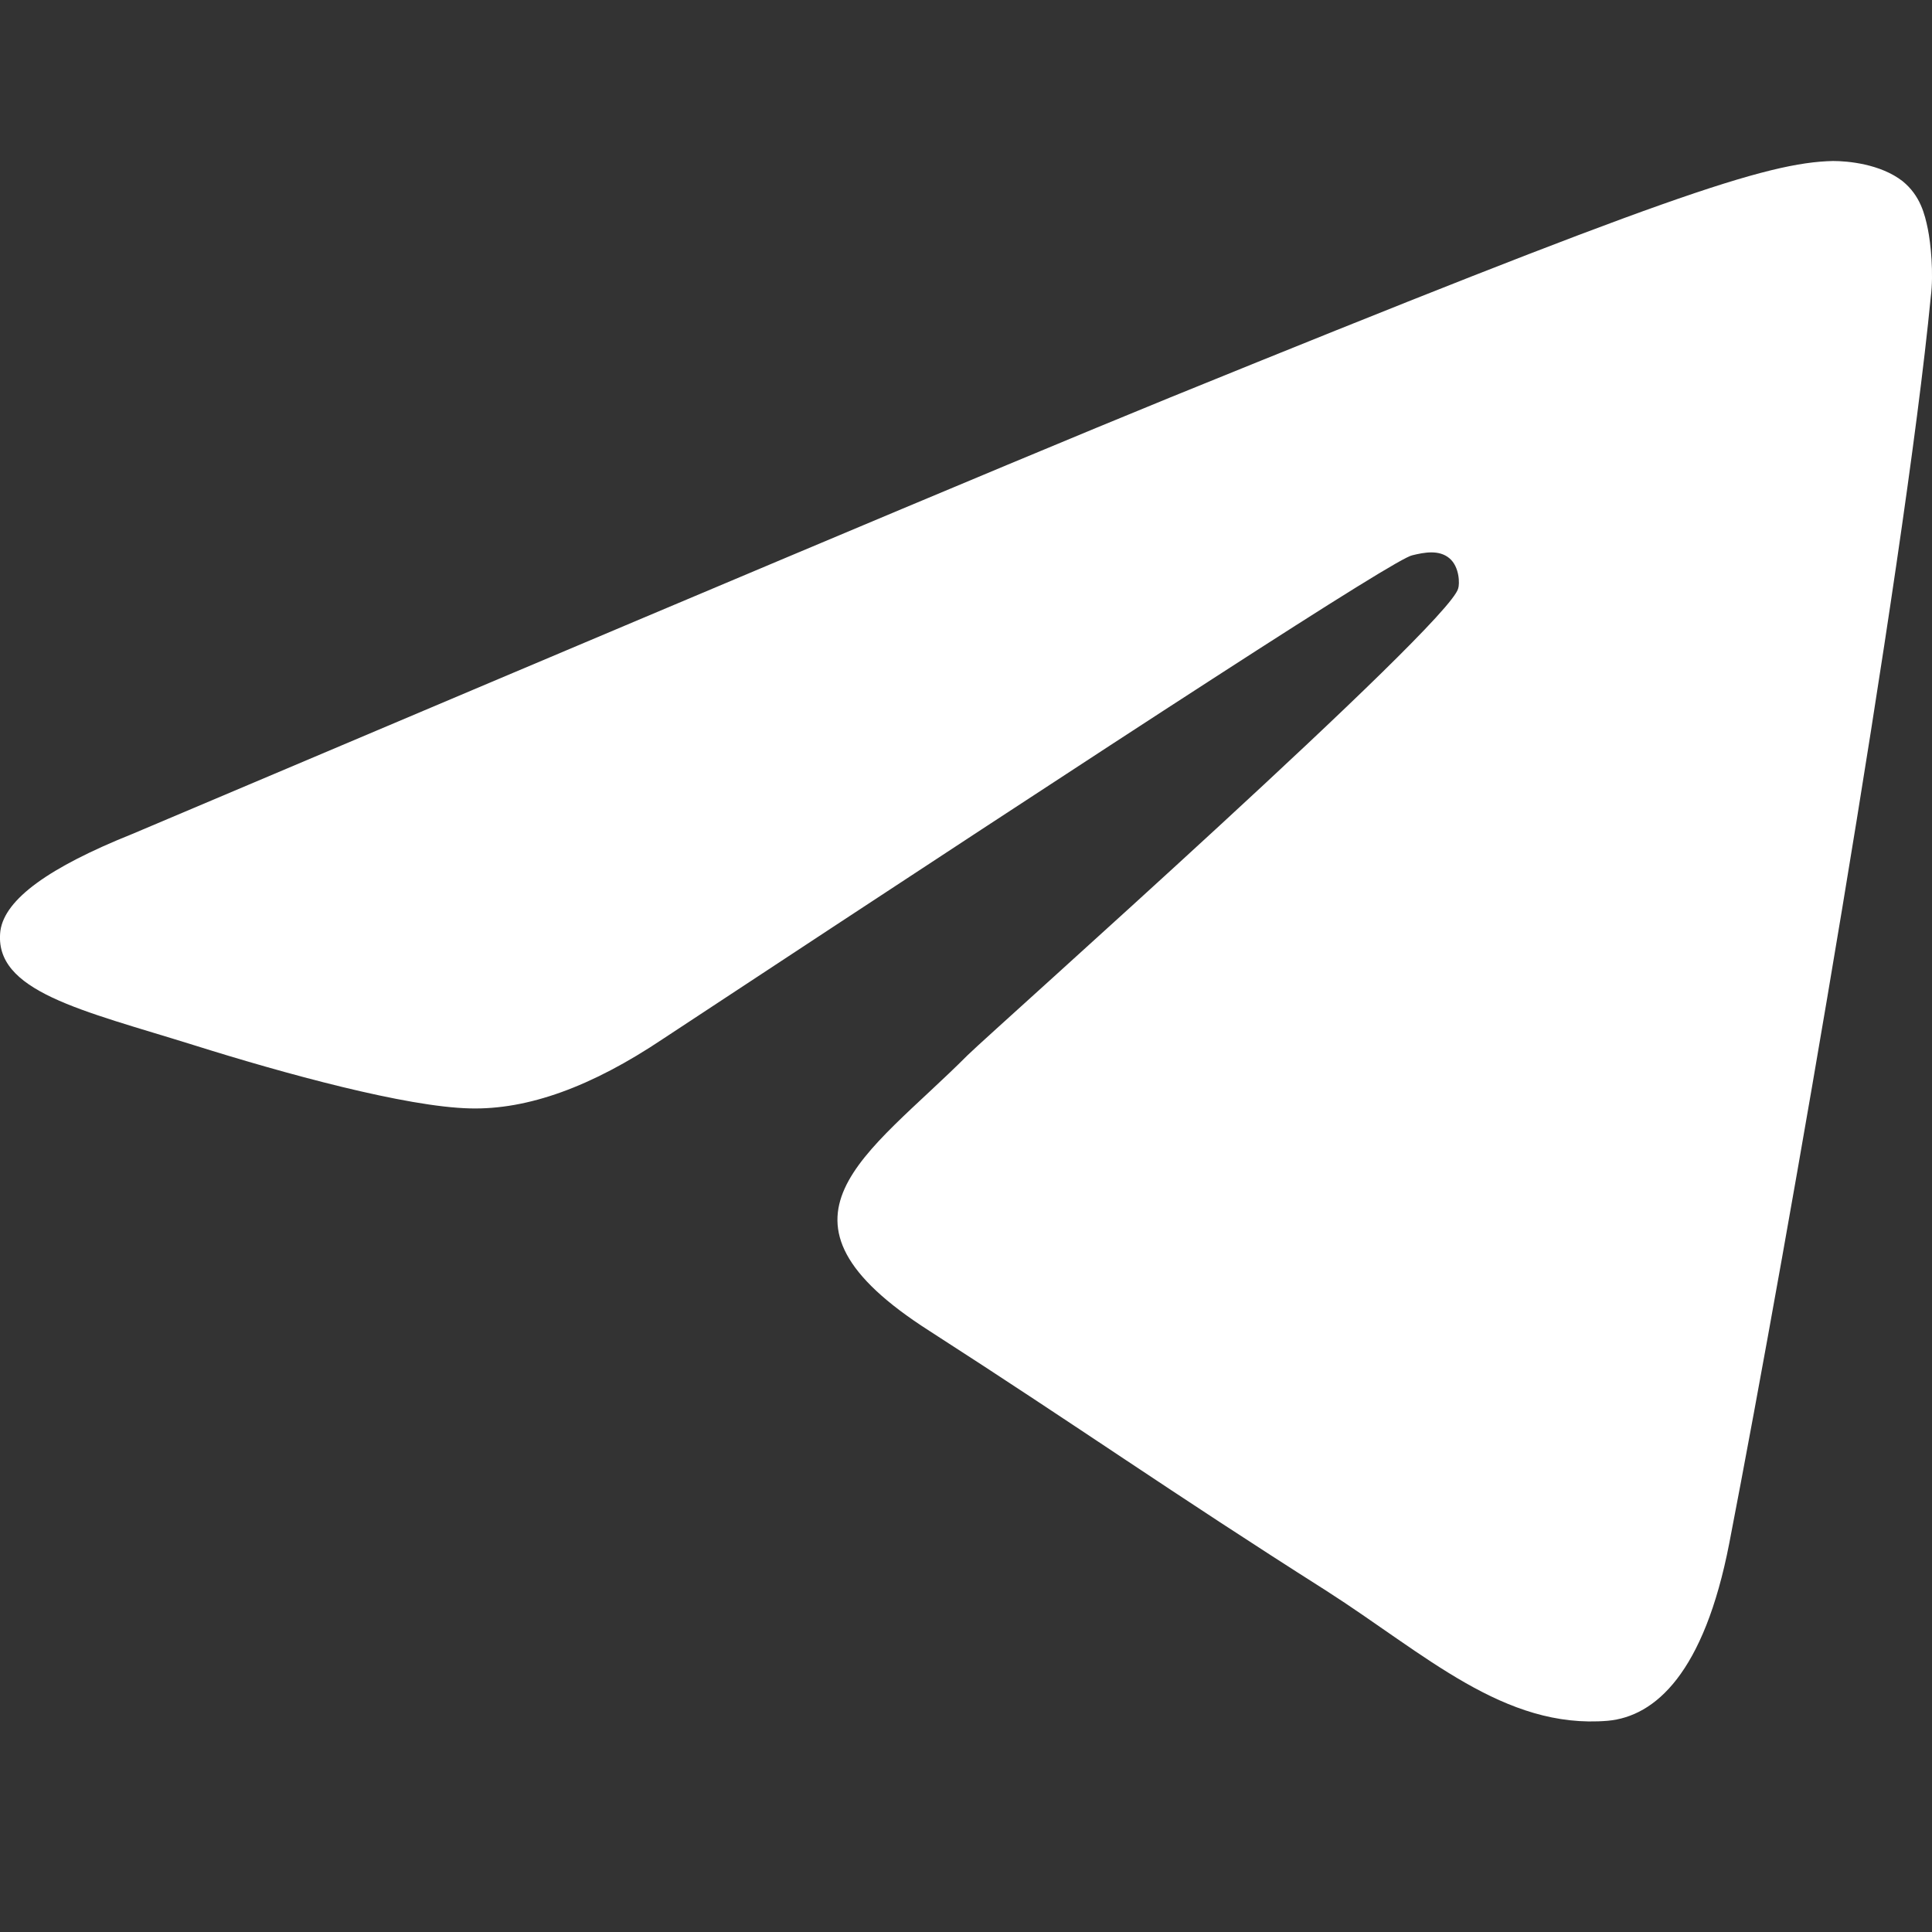 <svg width="24" height="24" viewBox="0 0 24 24" fill="none" xmlns="http://www.w3.org/2000/svg">
<rect x="0" y="0" width="24" height="24" fill="#333333" stroke="none"/>
<path fill-rule="evenodd" clip-rule="evenodd" d="M1.643 10.36C8.084 7.633 12.372 5.821 14.525 4.942C20.654 2.449 21.942 2.018 22.77 2C22.954 2 23.359 2.036 23.635 2.251C23.856 2.431 23.911 2.664 23.948 2.843C23.985 3.023 24.022 3.399 23.985 3.686C23.654 7.095 22.218 15.366 21.482 19.169C21.169 20.784 20.562 21.322 19.973 21.376C18.685 21.484 17.709 20.551 16.476 19.761C14.525 18.523 13.44 17.752 11.544 16.532C9.354 15.133 10.771 14.361 12.023 13.105C12.354 12.782 18.004 7.759 18.114 7.31C18.133 7.257 18.133 7.041 18.004 6.934C17.875 6.826 17.691 6.862 17.544 6.898C17.341 6.934 14.249 8.943 8.232 12.908C7.348 13.5 6.557 13.787 5.839 13.769C5.048 13.751 3.539 13.339 2.398 12.98C1.018 12.549 -0.087 12.316 0.005 11.562C0.061 11.168 0.613 10.773 1.643 10.36Z" fill="white"/>
</svg>
